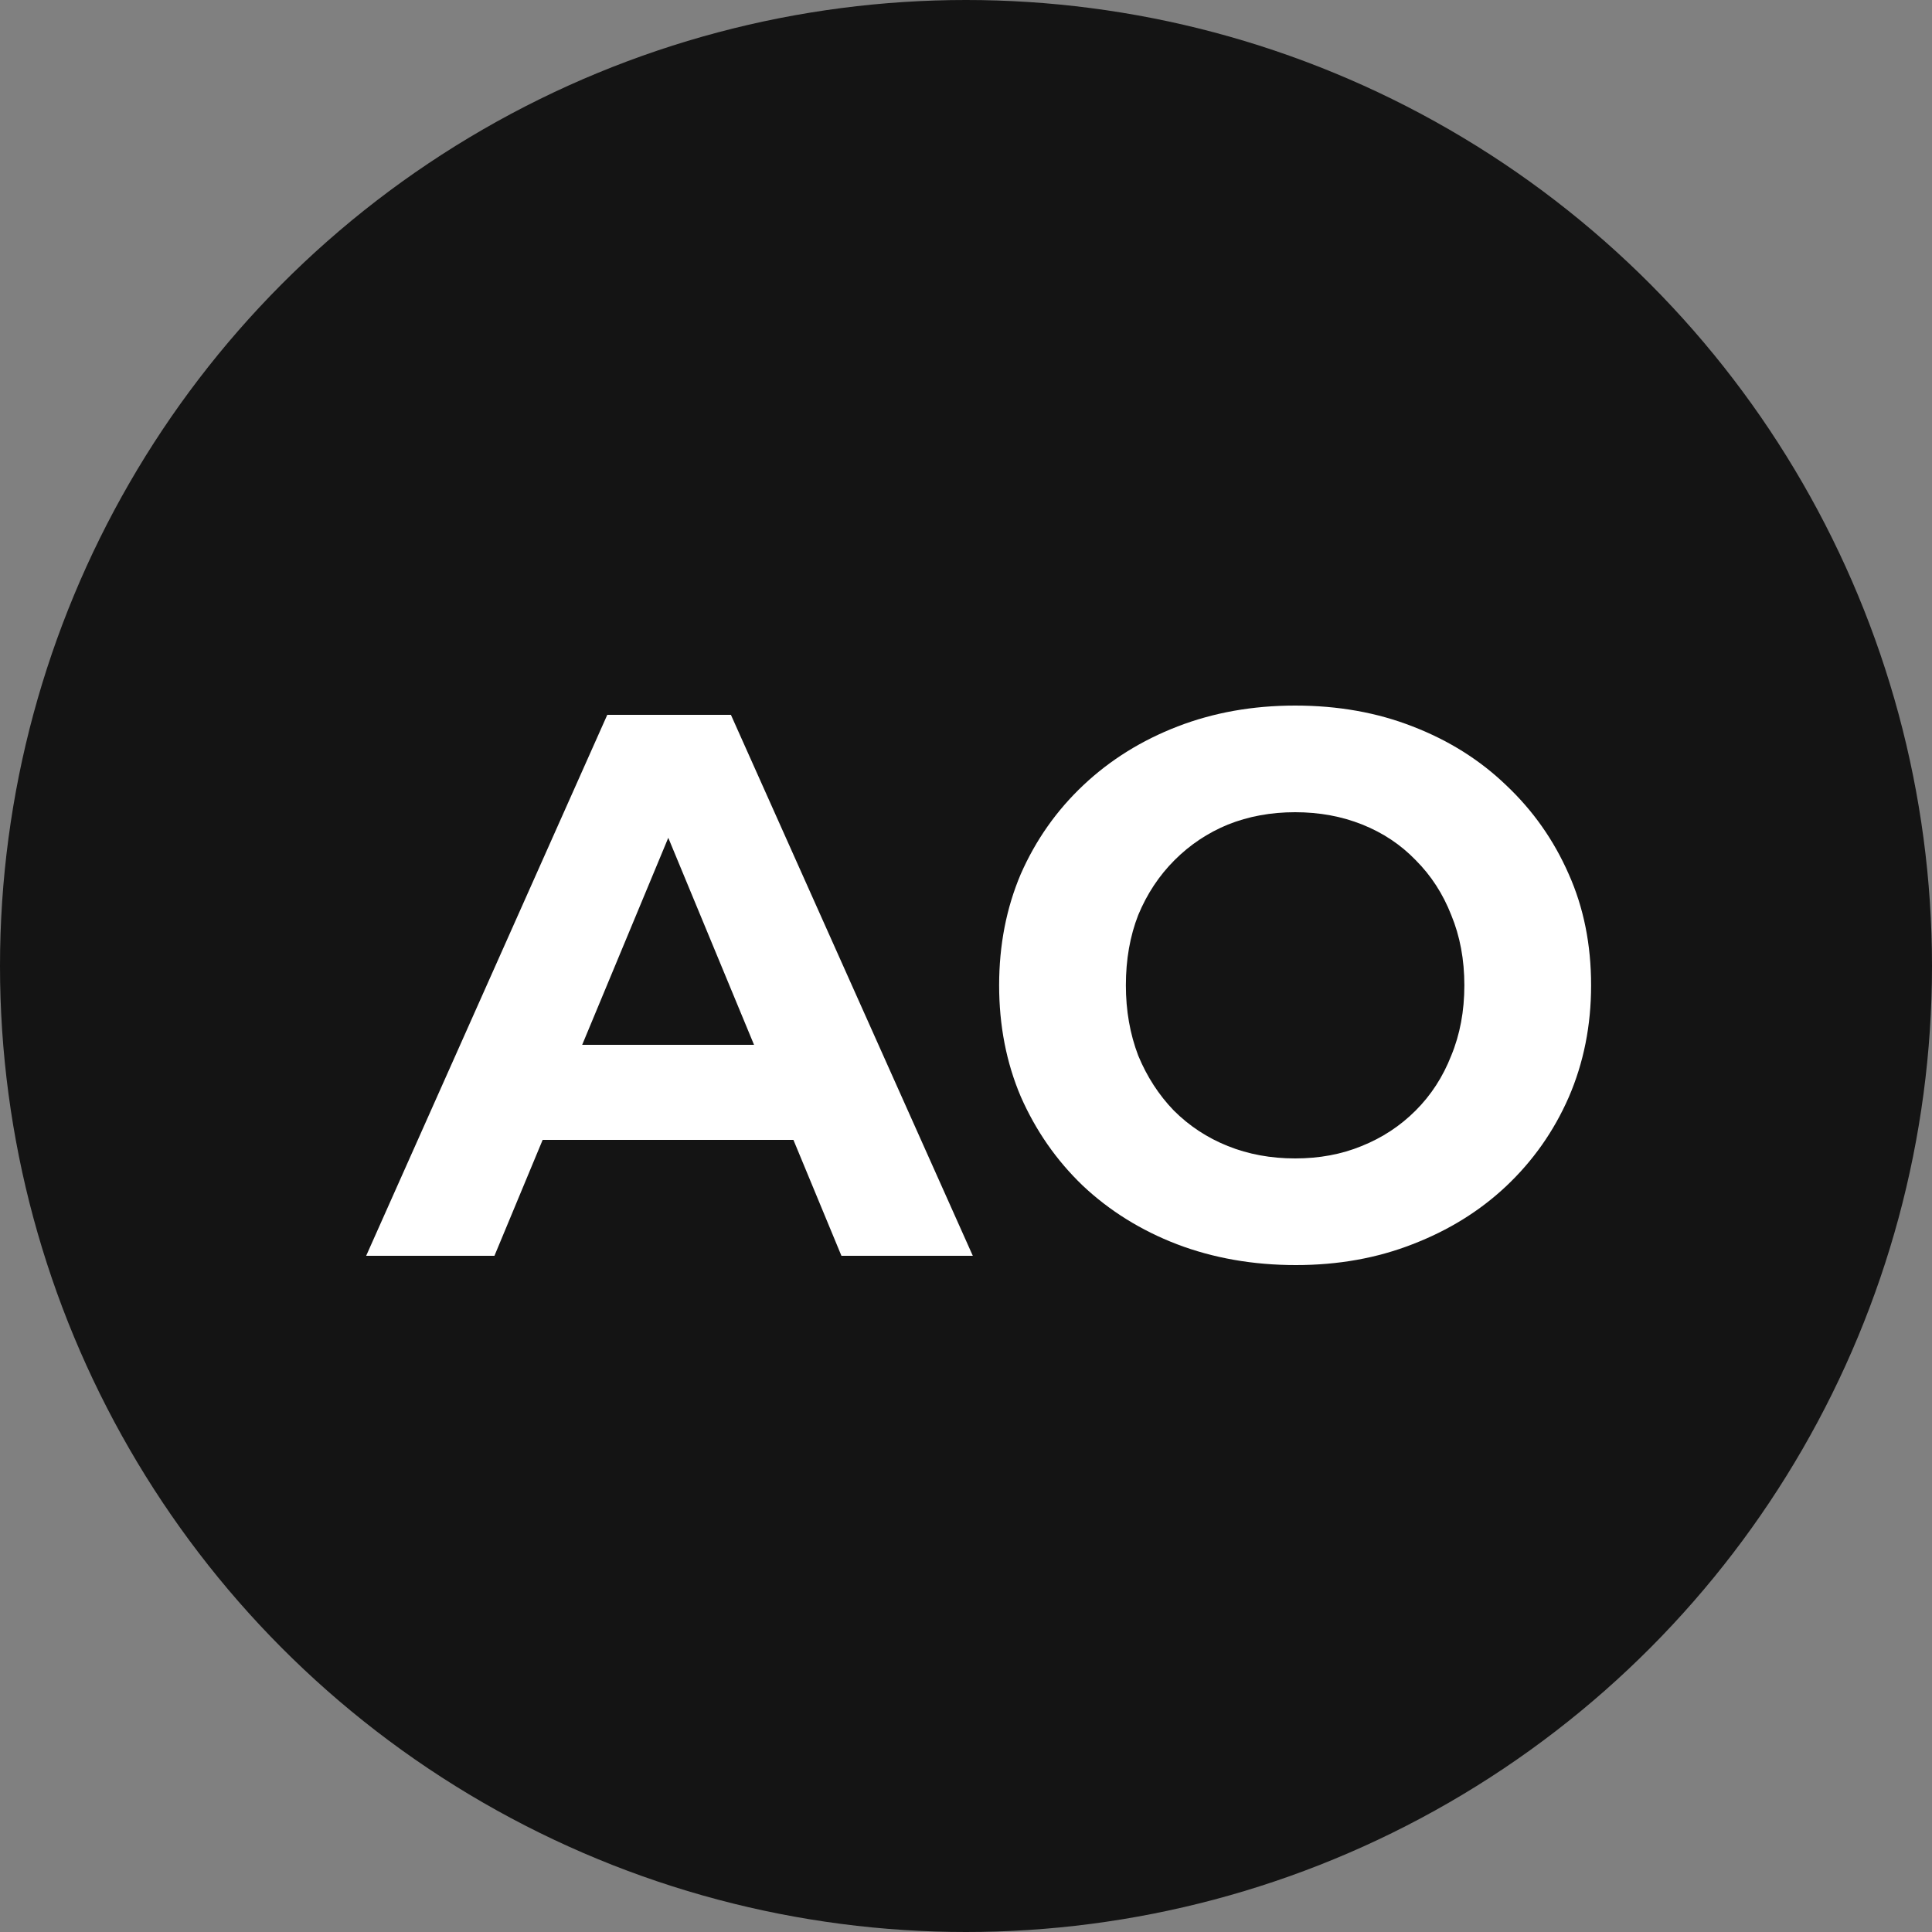 <?xml version="1.0" encoding="UTF-8"?> <svg xmlns="http://www.w3.org/2000/svg" width="40" height="40" viewBox="0 0 40 40" fill="none"><rect x="0" y="0" width="40" height="40" fill="#808080" stroke="none"/><circle cx="20" cy="20" r="20" fill="#141414"></circle><path d="M7.581 26L12.573 14.8H15.133L20.141 26H17.421L13.325 16.112H14.349L10.237 26H7.581ZM10.077 23.6L10.765 21.632H16.525L17.229 23.6H10.077ZM26.83 26.192C25.945 26.192 25.123 26.048 24.366 25.76C23.619 25.472 22.969 25.067 22.414 24.544C21.87 24.021 21.444 23.408 21.134 22.704C20.835 22 20.686 21.232 20.686 20.4C20.686 19.568 20.835 18.8 21.134 18.096C21.444 17.392 21.875 16.779 22.43 16.256C22.985 15.733 23.636 15.328 24.382 15.04C25.129 14.752 25.939 14.608 26.814 14.608C27.7 14.608 28.51 14.752 29.246 15.04C29.993 15.328 30.638 15.733 31.182 16.256C31.737 16.779 32.169 17.392 32.478 18.096C32.788 18.789 32.942 19.557 32.942 20.4C32.942 21.232 32.788 22.005 32.478 22.72C32.169 23.424 31.737 24.037 31.182 24.56C30.638 25.072 29.993 25.472 29.246 25.76C28.51 26.048 27.705 26.192 26.83 26.192ZM26.814 23.984C27.316 23.984 27.774 23.899 28.19 23.728C28.617 23.557 28.99 23.312 29.31 22.992C29.63 22.672 29.875 22.293 30.046 21.856C30.227 21.419 30.318 20.933 30.318 20.4C30.318 19.867 30.227 19.381 30.046 18.944C29.875 18.507 29.63 18.128 29.31 17.808C29.001 17.488 28.633 17.243 28.206 17.072C27.779 16.901 27.316 16.816 26.814 16.816C26.313 16.816 25.849 16.901 25.422 17.072C25.006 17.243 24.638 17.488 24.318 17.808C23.998 18.128 23.747 18.507 23.566 18.944C23.395 19.381 23.31 19.867 23.31 20.4C23.31 20.923 23.395 21.408 23.566 21.856C23.747 22.293 23.993 22.672 24.302 22.992C24.622 23.312 24.995 23.557 25.422 23.728C25.849 23.899 26.313 23.984 26.814 23.984Z" fill="white"></path></svg> 